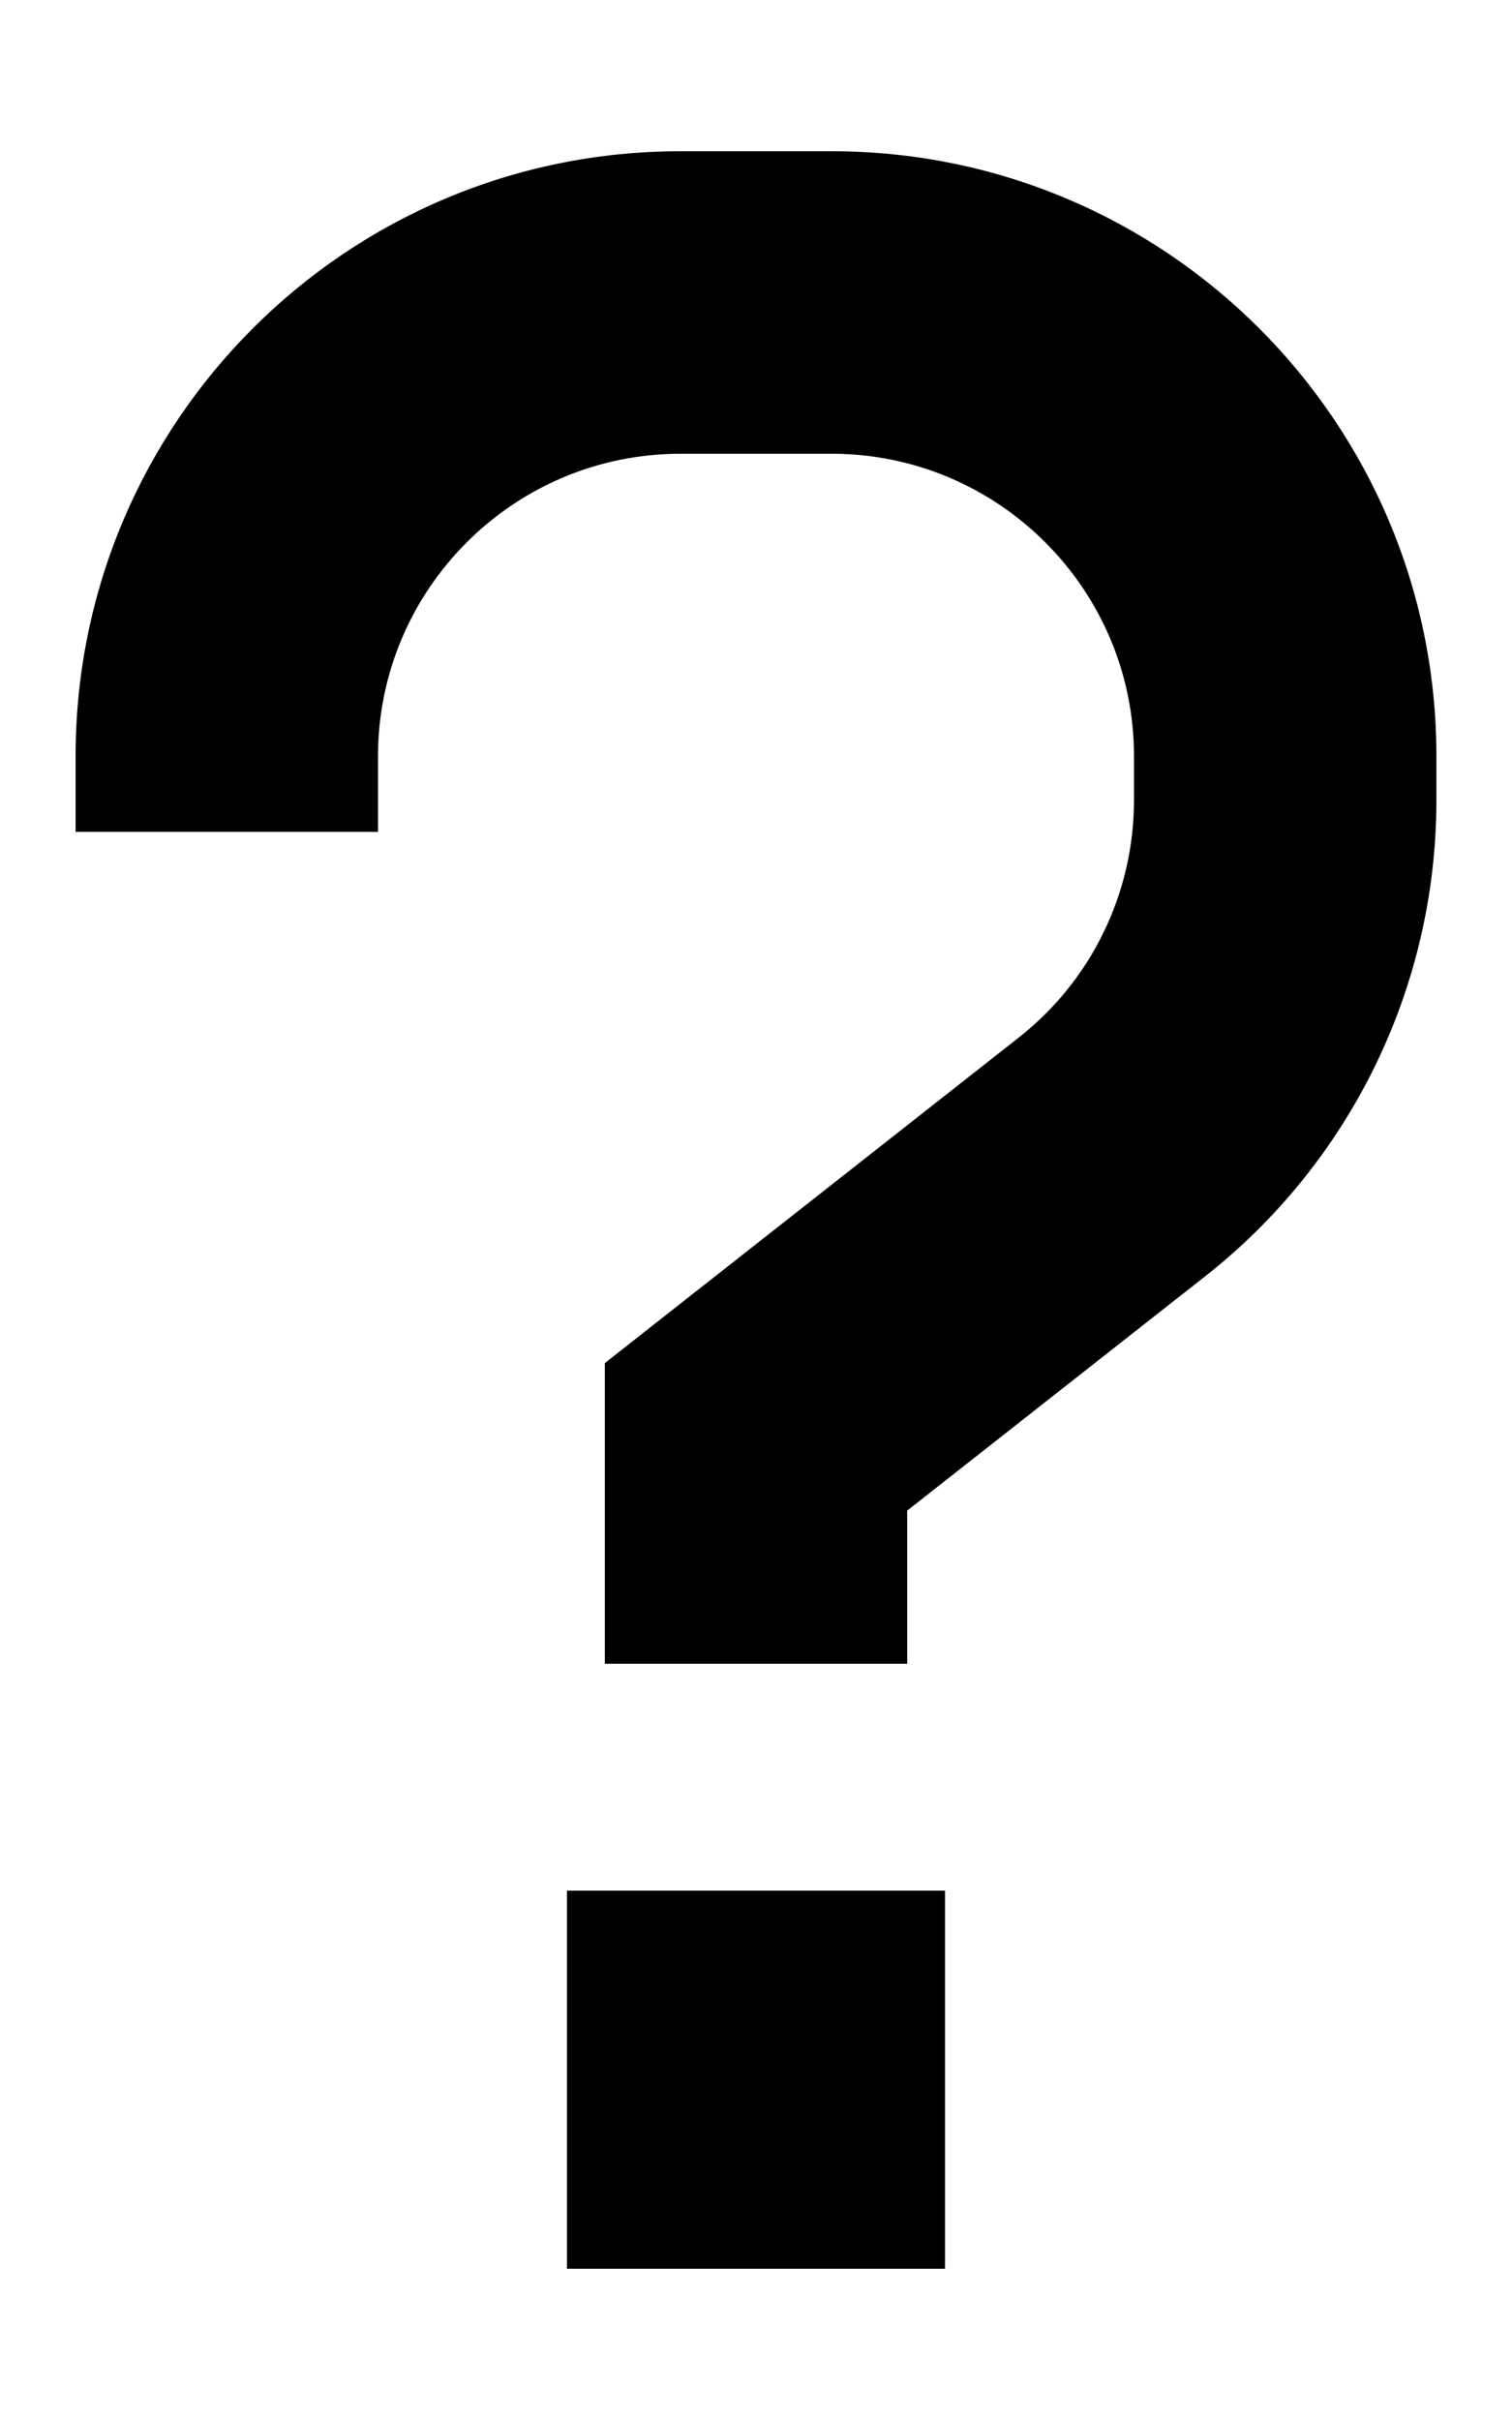 <svg xmlns="http://www.w3.org/2000/svg" viewBox="0 0 320 512"><!--! Font Awesome Pro 6.5.1 by @fontawesome - https://fontawesome.com License - https://fontawesome.com/license (Commercial License) Copyright 2023 Fonticons, Inc. --><path d="M80 160c0-35.3 28.7-64 64-64h32c35.3 0 64 28.7 64 64v9.3c0 19.6-9 38.2-24.5 50.3l-75.3 59.2L128 288.4V304v48h64V319.6L255.1 270C286 245.7 304 208.6 304 169.3V160c0-70.7-57.3-128-128-128H144C73.3 32 16 89.3 16 160v16H80V160zM200 400H120v80h80V400z"/></svg>